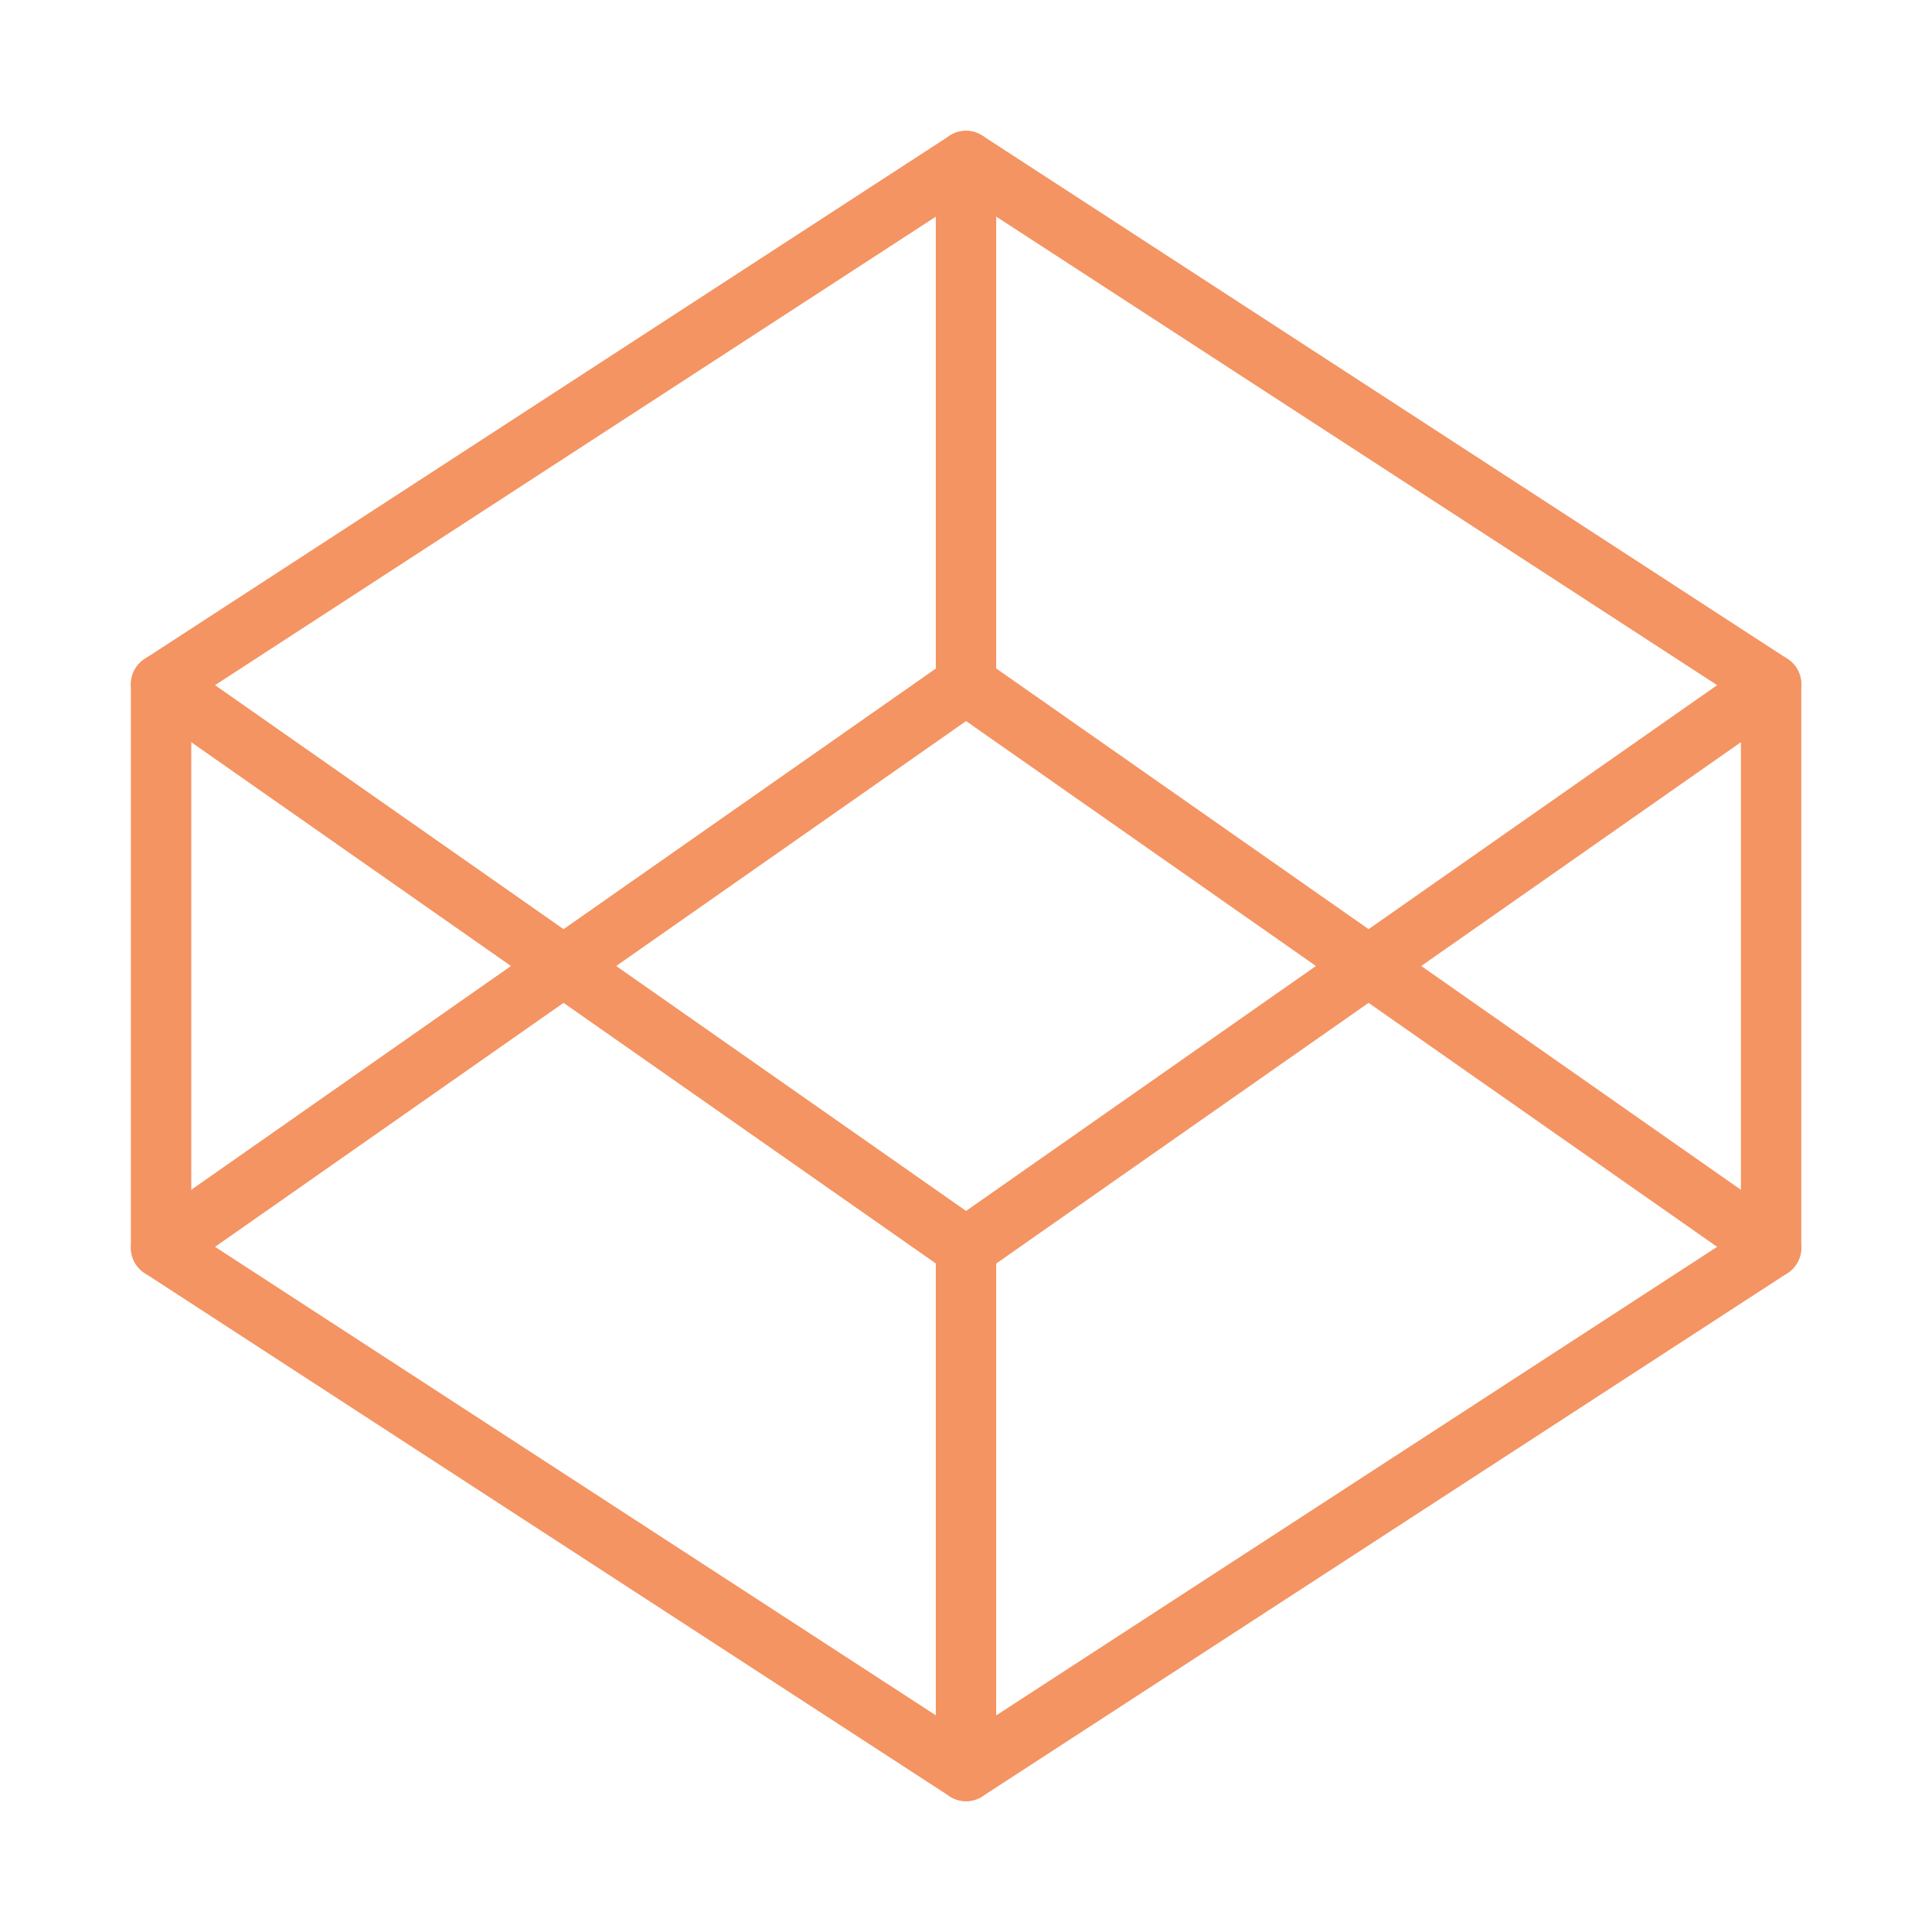 <svg width="32" height="32" viewBox="0 0 32 32" fill="none" xmlns="http://www.w3.org/2000/svg">
<path d="M16.001 2.667L29.335 11.333V20.667L16.001 29.333L2.668 20.667V11.333L16.001 2.667Z" stroke="#F49462" stroke-linecap="round" stroke-linejoin="round"/>
<path d="M16 29.333V20.667" stroke="#F49462" stroke-linecap="round" stroke-linejoin="round"/>
<path d="M29.335 11.333L16.001 20.667L2.668 11.333" stroke="#F49462" stroke-linecap="round" stroke-linejoin="round"/>
<path d="M2.668 20.667L16.001 11.333L29.335 20.667" stroke="#F49462" stroke-linecap="round" stroke-linejoin="round"/>
<path d="M16 2.667V11.333" stroke="#F49462" stroke-linecap="round" stroke-linejoin="round"/>
</svg>
